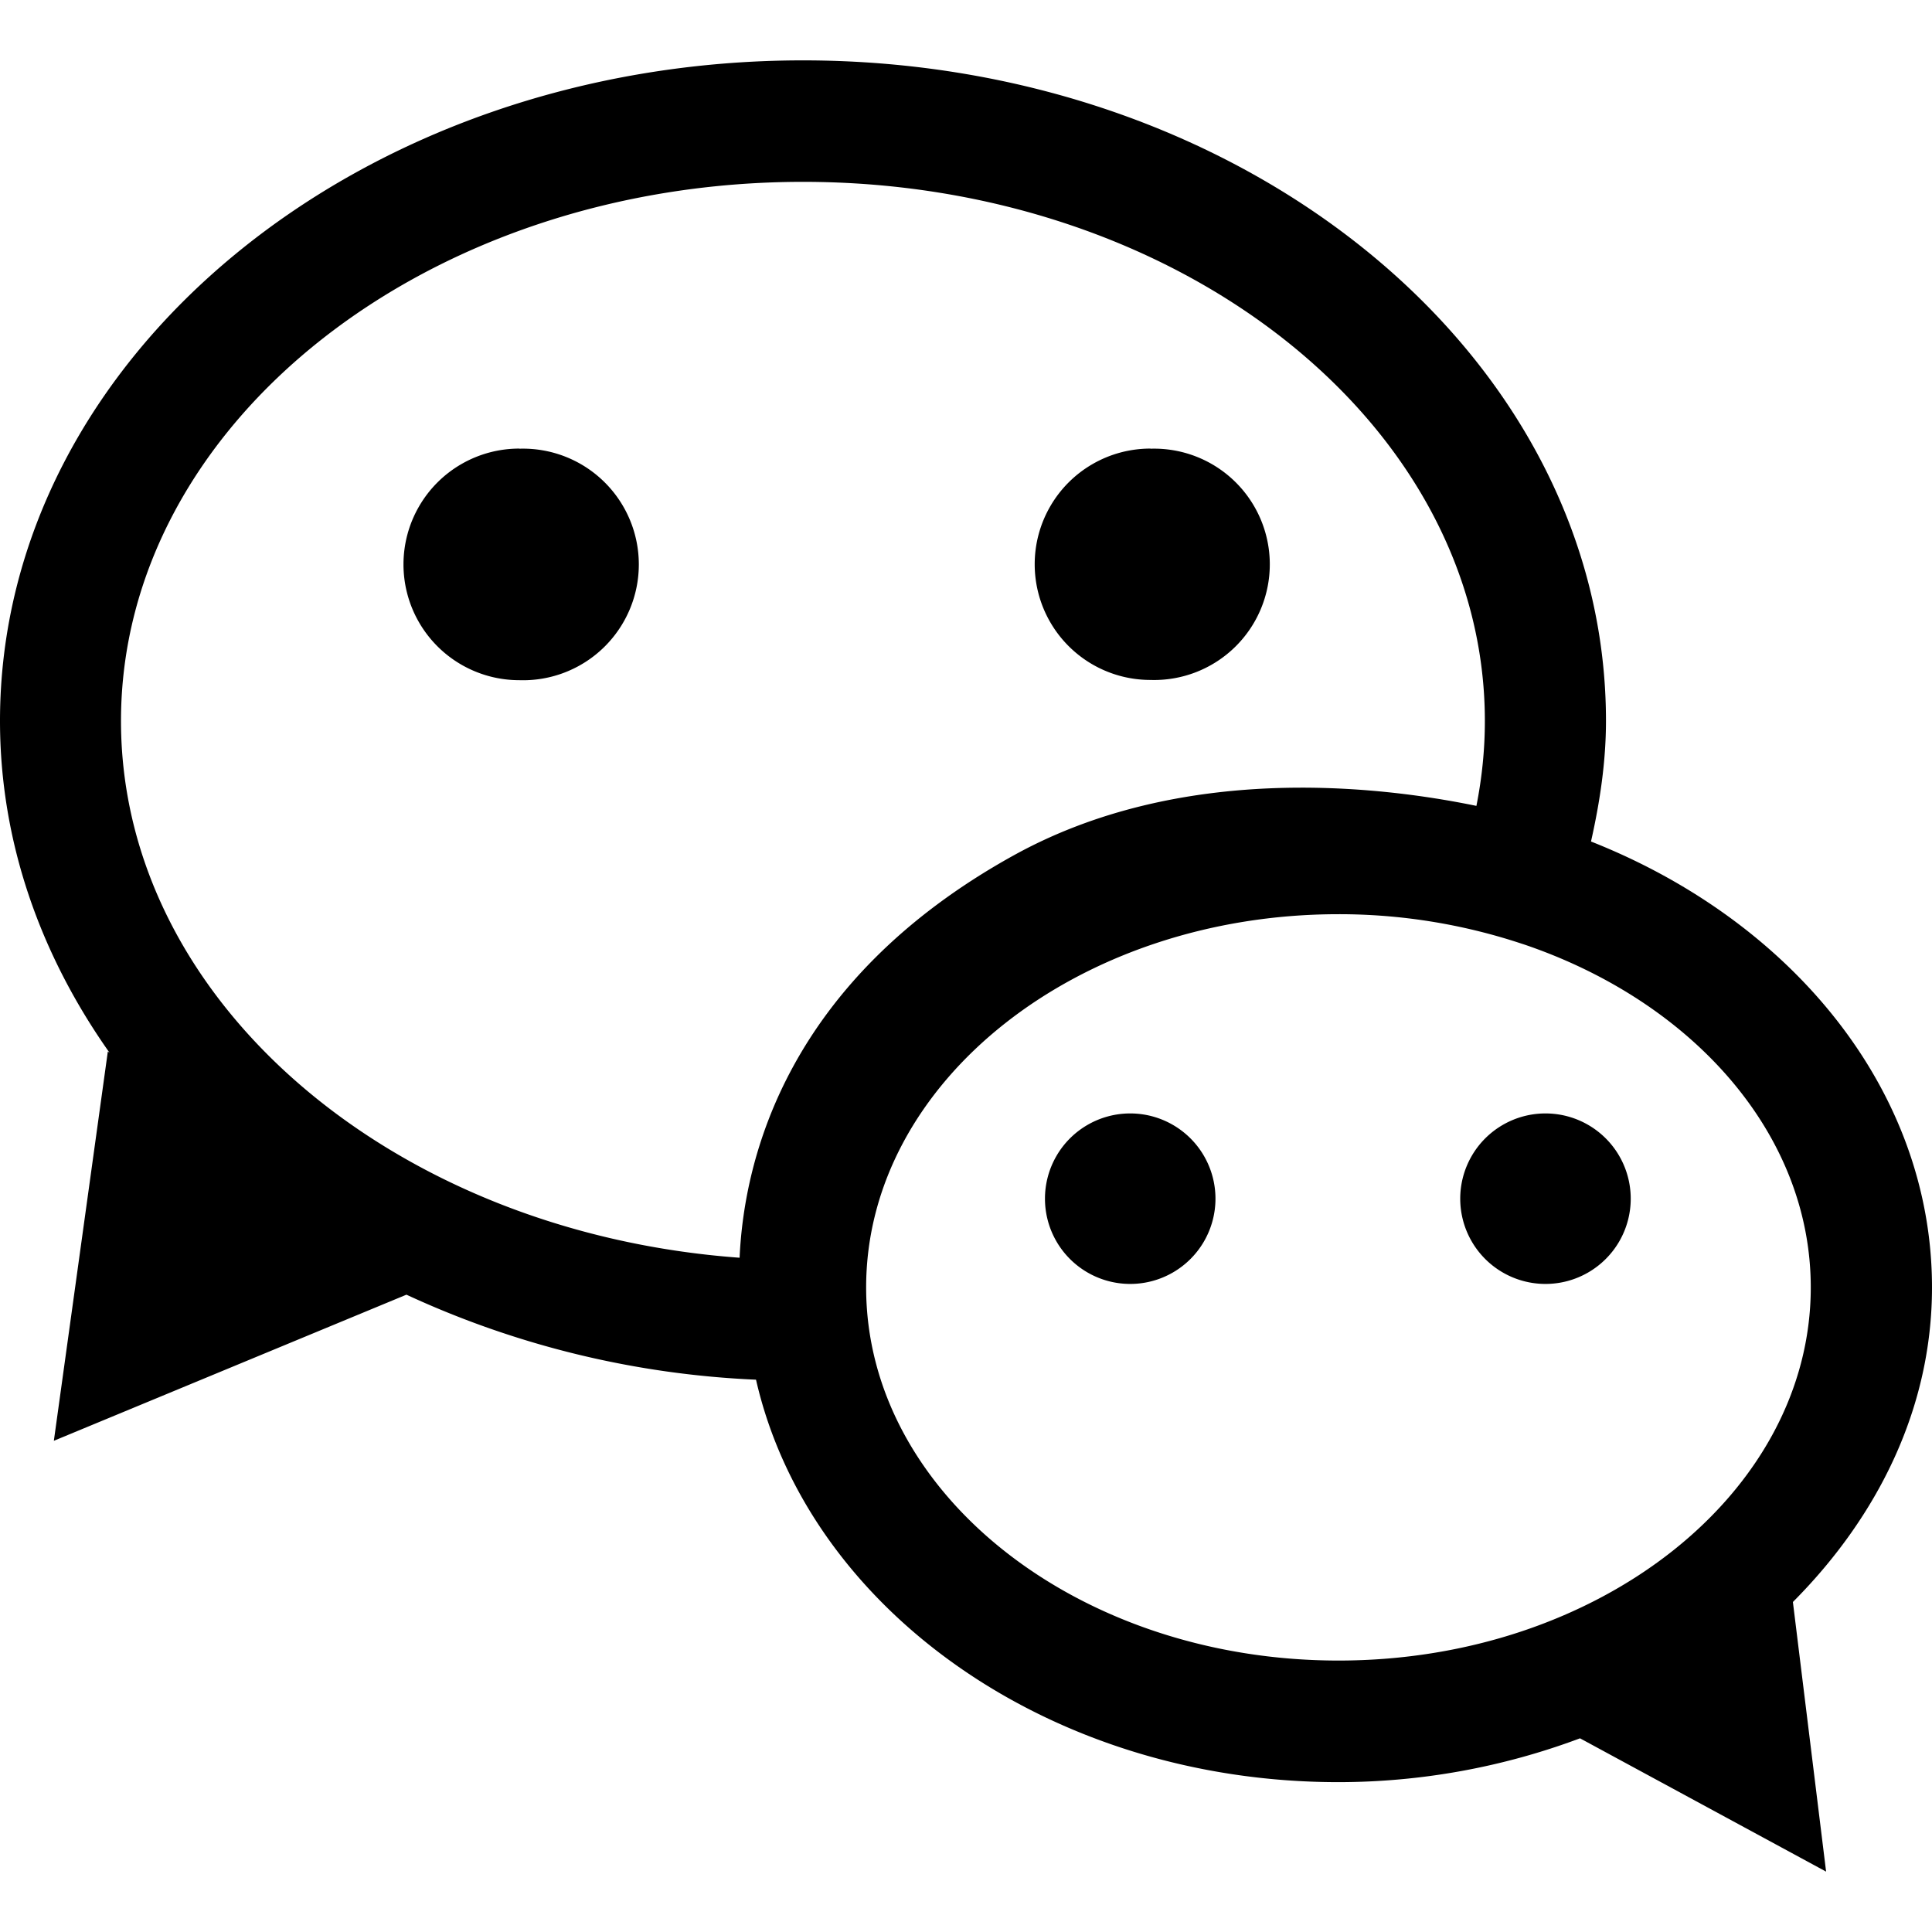 <svg xmlns="http://www.w3.org/2000/svg" width="16" height="16" focusable="false" viewBox="0 0 16 16">
  <path fill="currentColor" d="M6.65.5c3.667 0 6.65 2.455 6.65 5.47 0 .338-.05.67-.124.999C14.84 7.627 16 9.029 16 10.662c0 .994-.444 1.894-1.152 2.605l.275 2.233-2.038-1.104a5.714 5.714 0 01-2 .363c-2.397 0-4.392-1.44-4.824-3.333a7.675 7.675 0 01-2.895-.704l-2.92 1.21.447-3.224.014.01C.334 7.907 0 6.971 0 5.97 0 2.955 2.983.5 6.65.5zm4.435 7.071c-2.157 0-3.912 1.387-3.912 3.091 0 1.704 1.755 3.09 3.912 3.09 2.156 0 3.911-1.386 3.911-3.09 0-1.273-.98-2.368-2.376-2.841l-.037-.012a4.8 4.8 0 00-1.498-.238zM9.36 9.221a.706.706 0 110 1.412.706.706 0 010-1.412zm3.439 0a.706.706 0 110 1.412.706.706 0 010-1.412zM6.65 1.506c-3.114 0-5.648 2.003-5.648 4.465 0 2.322 2.254 4.236 5.123 4.445.037-.822.391-2.291 2.266-3.33 1.388-.77 3.022-.58 3.836-.412.046-.232.07-.467.07-.703 0-2.462-2.534-4.465-5.647-4.465zm-2.349 2.21A.959.959 0 114.3 5.633a.959.959 0 01.001-1.918zm5.227 0a.958.958 0 11-.002 1.915.958.958 0 01.002-1.916z"/>
</svg>
